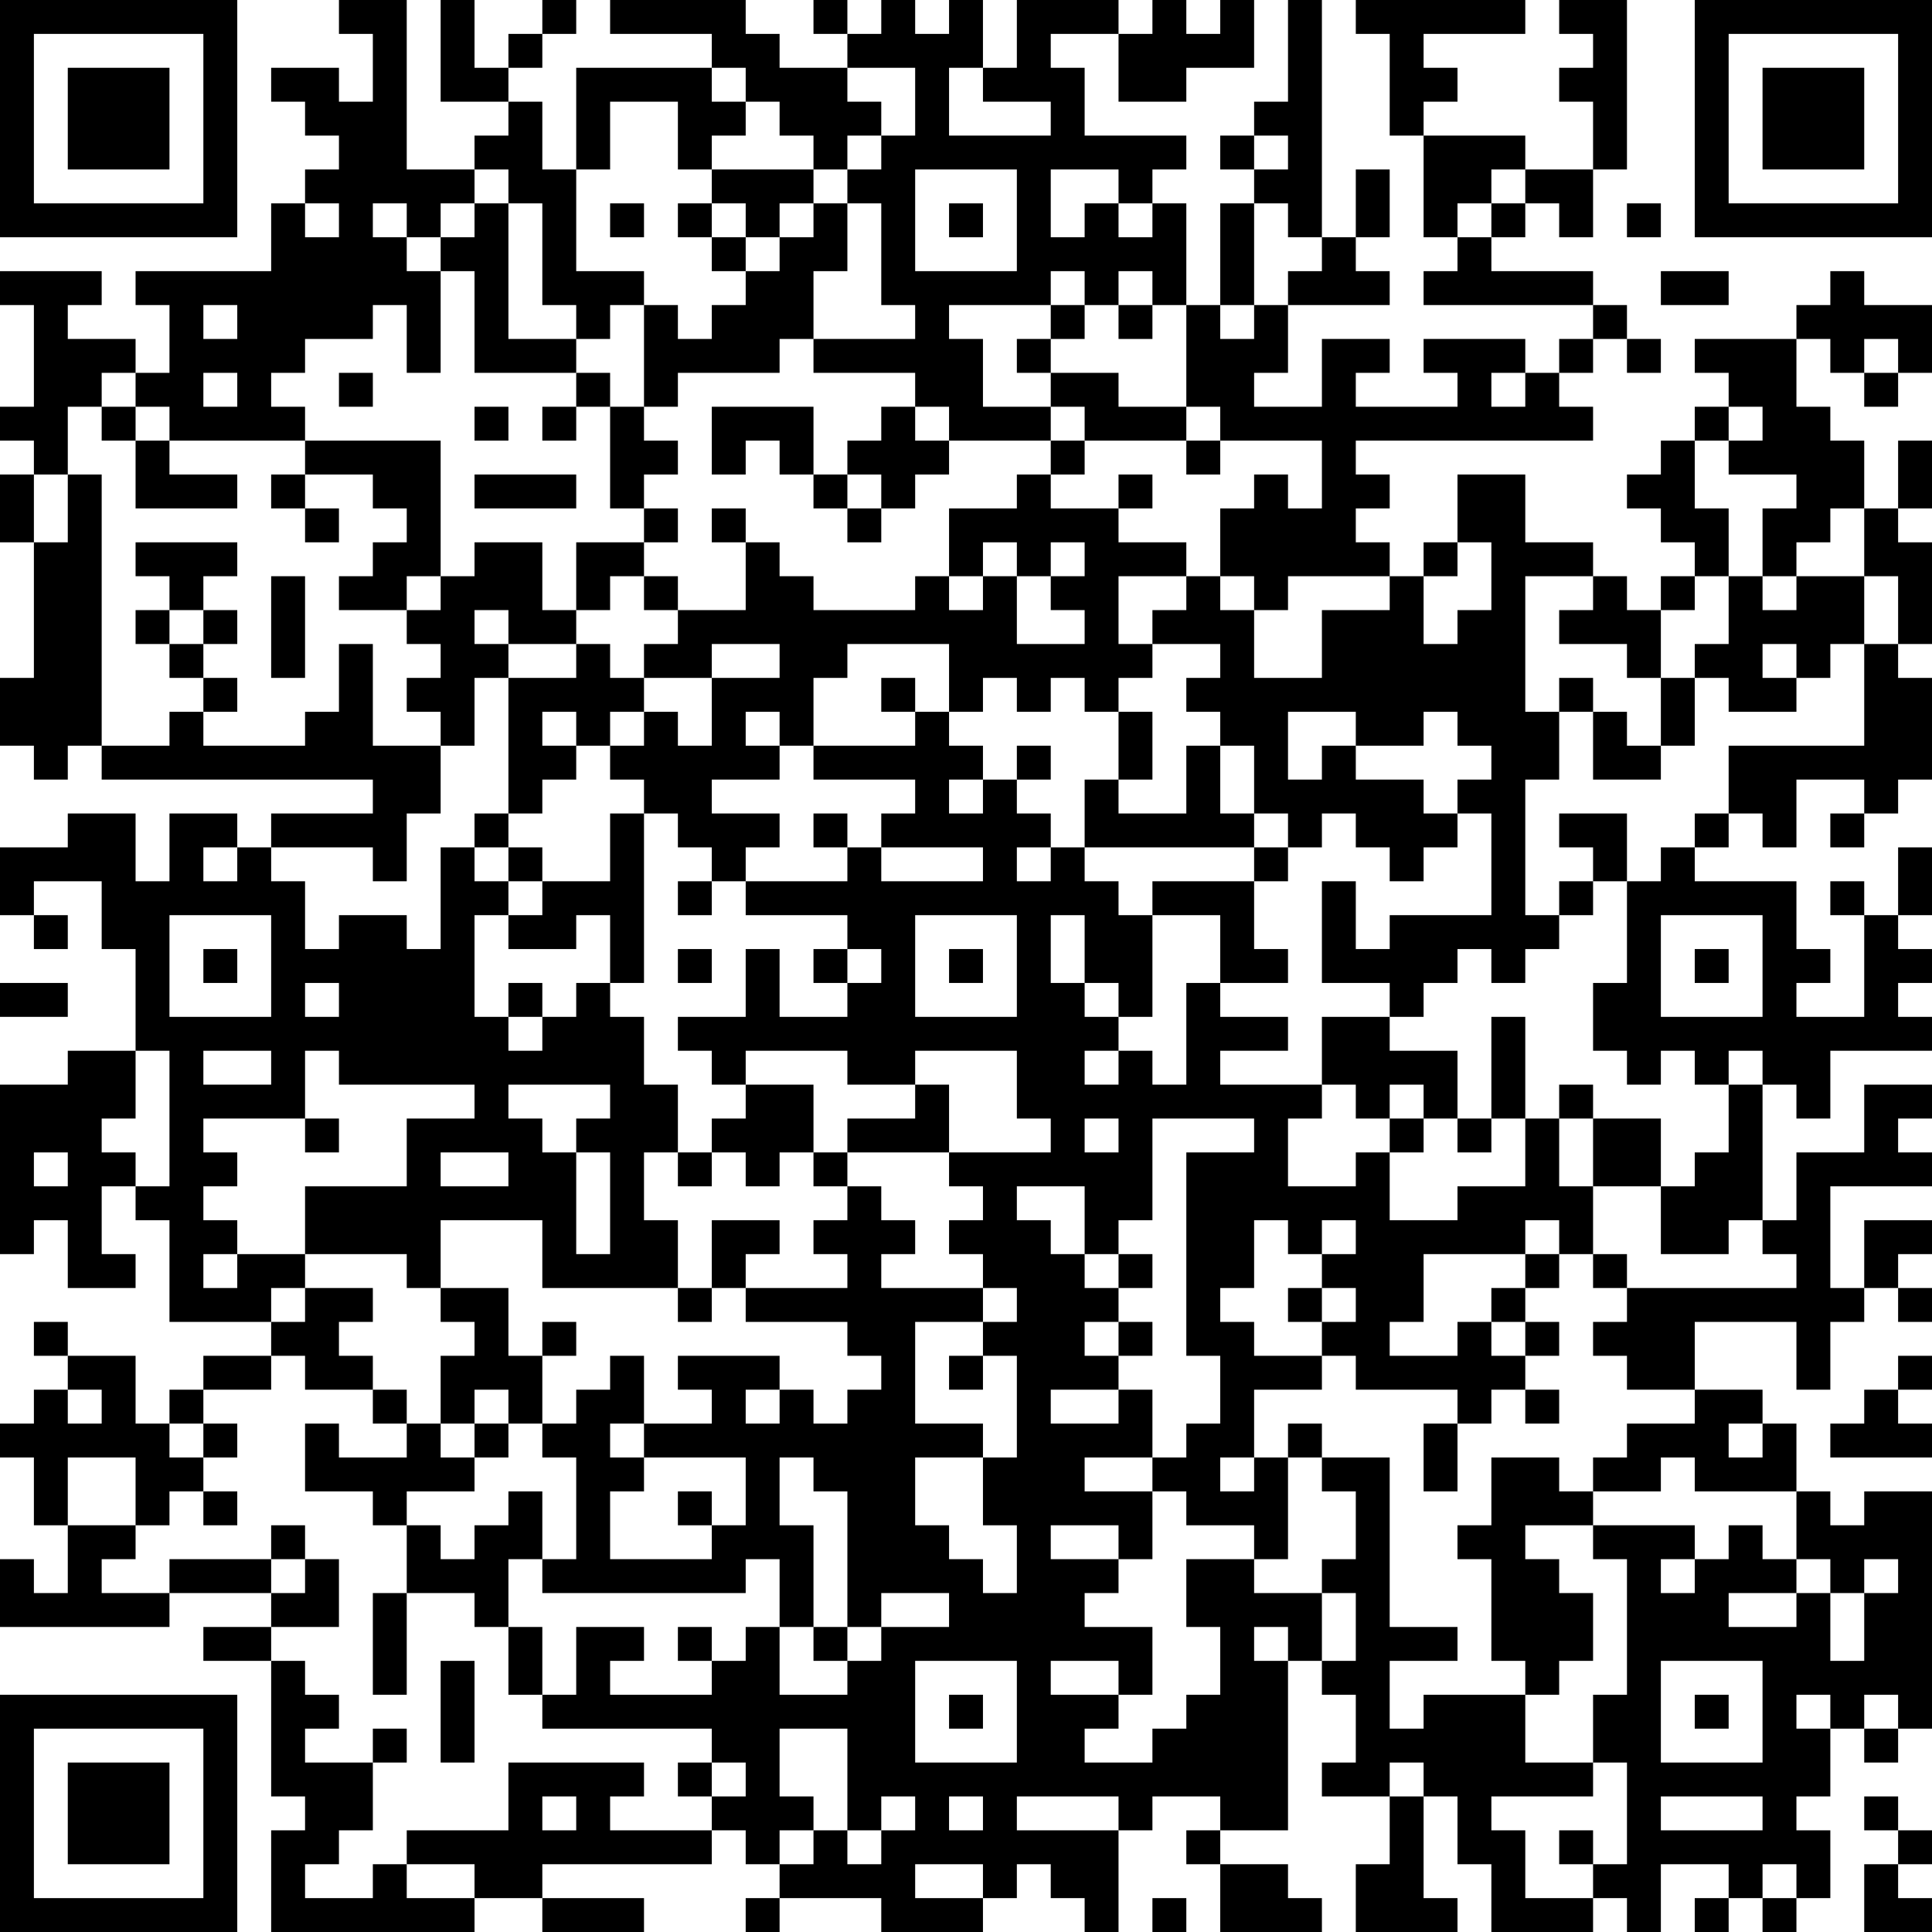 <?xml version="1.0" encoding="UTF-8"?>
<svg xmlns="http://www.w3.org/2000/svg" version="1.1" width="250" height="250" viewBox="0 0 250 250"><rect x="0" y="0" width="250" height="250" fill="#ffffff"/><g transform="scale(4.386)"><g transform="translate(0,0)"><path fill-rule="evenodd" d="M10 0L10 1L11 1L11 3L10 3L10 2L8 2L8 3L9 3L9 4L10 4L10 5L9 5L9 6L8 6L8 8L4 8L4 9L5 9L5 11L4 11L4 10L2 10L2 9L3 9L3 8L0 8L0 9L1 9L1 12L0 12L0 13L1 13L1 14L0 14L0 16L1 16L1 20L0 20L0 22L1 22L1 23L2 23L2 22L3 22L3 23L11 23L11 24L8 24L8 25L7 25L7 24L5 24L5 26L4 26L4 24L2 24L2 25L0 25L0 27L1 27L1 28L2 28L2 27L1 27L1 26L3 26L3 28L4 28L4 31L2 31L2 32L0 32L0 37L1 37L1 36L2 36L2 38L4 38L4 37L3 37L3 35L4 35L4 36L5 36L5 39L8 39L8 40L6 40L6 41L5 41L5 42L4 42L4 40L2 40L2 39L1 39L1 40L2 40L2 41L1 41L1 42L0 42L0 43L1 43L1 45L2 45L2 47L1 47L1 46L0 46L0 48L5 48L5 47L8 47L8 48L6 48L6 49L8 49L8 53L9 53L9 54L8 54L8 57L14 57L14 56L16 56L16 57L19 57L19 56L16 56L16 55L21 55L21 54L22 54L22 55L23 55L23 56L22 56L22 57L23 57L23 56L26 56L26 57L29 57L29 56L30 56L30 55L31 55L31 56L32 56L32 57L33 57L33 54L34 54L34 53L36 53L36 54L35 54L35 55L36 55L36 57L39 57L39 56L38 56L38 55L36 55L36 54L38 54L38 49L39 49L39 50L40 50L40 52L39 52L39 53L41 53L41 55L40 55L40 57L43 57L43 56L42 56L42 53L43 53L43 55L44 55L44 57L47 57L47 56L48 56L48 57L49 57L49 55L51 55L51 56L50 56L50 57L51 57L51 56L52 56L52 57L53 57L53 56L54 56L54 54L53 54L53 53L54 53L54 51L55 51L55 52L56 52L56 51L57 51L57 44L55 44L55 45L54 45L54 44L53 44L53 42L52 42L52 41L50 41L50 39L53 39L53 41L54 41L54 39L55 39L55 38L56 38L56 39L57 39L57 38L56 38L56 37L57 37L57 36L55 36L55 38L54 38L54 35L57 35L57 34L56 34L56 33L57 33L57 32L55 32L55 34L53 34L53 36L52 36L52 32L53 32L53 33L54 33L54 31L57 31L57 30L56 30L56 29L57 29L57 28L56 28L56 27L57 27L57 25L56 25L56 27L55 27L55 26L54 26L54 27L55 27L55 30L53 30L53 29L54 29L54 28L53 28L53 26L50 26L50 25L51 25L51 24L52 24L52 25L53 25L53 23L55 23L55 24L54 24L54 25L55 25L55 24L56 24L56 23L57 23L57 20L56 20L56 19L57 19L57 16L56 16L56 15L57 15L57 13L56 13L56 15L55 15L55 13L54 13L54 12L53 12L53 10L54 10L54 11L55 11L55 12L56 12L56 11L57 11L57 9L55 9L55 8L54 8L54 9L53 9L53 10L50 10L50 11L51 11L51 12L50 12L50 13L49 13L49 14L48 14L48 15L49 15L49 16L50 16L50 17L49 17L49 18L48 18L48 17L47 17L47 16L45 16L45 14L43 14L43 16L42 16L42 17L41 17L41 16L40 16L40 15L41 15L41 14L40 14L40 13L47 13L47 12L46 12L46 11L47 11L47 10L48 10L48 11L49 11L49 10L48 10L48 9L47 9L47 8L44 8L44 7L45 7L45 6L46 6L46 7L47 7L47 5L48 5L48 0L46 0L46 1L47 1L47 2L46 2L46 3L47 3L47 5L45 5L45 4L42 4L42 3L43 3L43 2L42 2L42 1L45 1L45 0L40 0L40 1L41 1L41 4L42 4L42 7L43 7L43 8L42 8L42 9L47 9L47 10L46 10L46 11L45 11L45 10L42 10L42 11L43 11L43 12L40 12L40 11L41 11L41 10L39 10L39 12L37 12L37 11L38 11L38 9L41 9L41 8L40 8L40 7L41 7L41 5L40 5L40 7L39 7L39 0L38 0L38 3L37 3L37 4L36 4L36 5L37 5L37 6L36 6L36 9L35 9L35 6L34 6L34 5L35 5L35 4L32 4L32 2L31 2L31 1L33 1L33 3L35 3L35 2L37 2L37 0L36 0L36 1L35 1L35 0L34 0L34 1L33 1L33 0L30 0L30 2L29 2L29 0L28 0L28 1L27 1L27 0L26 0L26 1L25 1L25 0L24 0L24 1L25 1L25 2L23 2L23 1L22 1L22 0L18 0L18 1L21 1L21 2L17 2L17 5L16 5L16 3L15 3L15 2L16 2L16 1L17 1L17 0L16 0L16 1L15 1L15 2L14 2L14 0L13 0L13 3L15 3L15 4L14 4L14 5L12 5L12 0ZM21 2L21 3L22 3L22 4L21 4L21 5L20 5L20 3L18 3L18 5L17 5L17 8L19 8L19 9L18 9L18 10L17 10L17 9L16 9L16 6L15 6L15 5L14 5L14 6L13 6L13 7L12 7L12 6L11 6L11 7L12 7L12 8L13 8L13 11L12 11L12 9L11 9L11 10L9 10L9 11L8 11L8 12L9 12L9 13L5 13L5 12L4 12L4 11L3 11L3 12L2 12L2 14L1 14L1 16L2 16L2 14L3 14L3 22L5 22L5 21L6 21L6 22L9 22L9 21L10 21L10 19L11 19L11 22L13 22L13 24L12 24L12 26L11 26L11 25L8 25L8 26L9 26L9 28L10 28L10 27L12 27L12 28L13 28L13 25L14 25L14 26L15 26L15 27L14 27L14 30L15 30L15 31L16 31L16 30L17 30L17 29L18 29L18 30L19 30L19 32L20 32L20 34L19 34L19 36L20 36L20 38L16 38L16 36L13 36L13 38L12 38L12 37L9 37L9 35L12 35L12 33L14 33L14 32L10 32L10 31L9 31L9 33L6 33L6 34L7 34L7 35L6 35L6 36L7 36L7 37L6 37L6 38L7 38L7 37L9 37L9 38L8 38L8 39L9 39L9 38L11 38L11 39L10 39L10 40L11 40L11 41L9 41L9 40L8 40L8 41L6 41L6 42L5 42L5 43L6 43L6 44L5 44L5 45L4 45L4 43L2 43L2 45L4 45L4 46L3 46L3 47L5 47L5 46L8 46L8 47L9 47L9 46L10 46L10 48L8 48L8 49L9 49L9 50L10 50L10 51L9 51L9 52L11 52L11 54L10 54L10 55L9 55L9 56L11 56L11 55L12 55L12 56L14 56L14 55L12 55L12 54L15 54L15 52L19 52L19 53L18 53L18 54L21 54L21 53L22 53L22 52L21 52L21 51L16 51L16 50L17 50L17 48L19 48L19 49L18 49L18 50L21 50L21 49L22 49L22 48L23 48L23 50L25 50L25 49L26 49L26 48L28 48L28 47L26 47L26 48L25 48L25 44L24 44L24 43L23 43L23 45L24 45L24 48L23 48L23 46L22 46L22 47L16 47L16 46L17 46L17 43L16 43L16 42L17 42L17 41L18 41L18 40L19 40L19 42L18 42L18 43L19 43L19 44L18 44L18 46L21 46L21 45L22 45L22 43L19 43L19 42L21 42L21 41L20 41L20 40L23 40L23 41L22 41L22 42L23 42L23 41L24 41L24 42L25 42L25 41L26 41L26 40L25 40L25 39L22 39L22 38L25 38L25 37L24 37L24 36L25 36L25 35L26 35L26 36L27 36L27 37L26 37L26 38L29 38L29 39L27 39L27 42L29 42L29 43L27 43L27 45L28 45L28 46L29 46L29 47L30 47L30 45L29 45L29 43L30 43L30 40L29 40L29 39L30 39L30 38L29 38L29 37L28 37L28 36L29 36L29 35L28 35L28 34L31 34L31 33L30 33L30 31L27 31L27 32L25 32L25 31L22 31L22 32L21 32L21 31L20 31L20 30L22 30L22 28L23 28L23 30L25 30L25 29L26 29L26 28L25 28L25 27L22 27L22 26L25 26L25 25L26 25L26 26L29 26L29 25L26 25L26 24L27 24L27 23L24 23L24 22L27 22L27 21L28 21L28 22L29 22L29 23L28 23L28 24L29 24L29 23L30 23L30 24L31 24L31 25L30 25L30 26L31 26L31 25L32 25L32 26L33 26L33 27L34 27L34 30L33 30L33 29L32 29L32 27L31 27L31 29L32 29L32 30L33 30L33 31L32 31L32 32L33 32L33 31L34 31L34 32L35 32L35 29L36 29L36 30L38 30L38 31L36 31L36 32L39 32L39 33L38 33L38 35L40 35L40 34L41 34L41 36L43 36L43 35L45 35L45 33L46 33L46 35L47 35L47 37L46 37L46 36L45 36L45 37L42 37L42 39L41 39L41 40L43 40L43 39L44 39L44 40L45 40L45 41L44 41L44 42L43 42L43 41L40 41L40 40L39 40L39 39L40 39L40 38L39 38L39 37L40 37L40 36L39 36L39 37L38 37L38 36L37 36L37 38L36 38L36 39L37 39L37 40L39 40L39 41L37 41L37 43L36 43L36 44L37 44L37 43L38 43L38 46L37 46L37 45L35 45L35 44L34 44L34 43L35 43L35 42L36 42L36 40L35 40L35 34L37 34L37 33L34 33L34 36L33 36L33 37L32 37L32 35L30 35L30 36L31 36L31 37L32 37L32 38L33 38L33 39L32 39L32 40L33 40L33 41L31 41L31 42L33 42L33 41L34 41L34 43L32 43L32 44L34 44L34 46L33 46L33 45L31 45L31 46L33 46L33 47L32 47L32 48L34 48L34 50L33 50L33 49L31 49L31 50L33 50L33 51L32 51L32 52L34 52L34 51L35 51L35 50L36 50L36 48L35 48L35 46L37 46L37 47L39 47L39 49L40 49L40 47L39 47L39 46L40 46L40 44L39 44L39 43L41 43L41 48L43 48L43 49L41 49L41 51L42 51L42 50L45 50L45 52L47 52L47 53L44 53L44 54L45 54L45 56L47 56L47 55L48 55L48 52L47 52L47 50L48 50L48 46L47 46L47 45L50 45L50 46L49 46L49 47L50 47L50 46L51 46L51 45L52 45L52 46L53 46L53 47L51 47L51 48L53 48L53 47L54 47L54 49L55 49L55 47L56 47L56 46L55 46L55 47L54 47L54 46L53 46L53 44L50 44L50 43L49 43L49 44L47 44L47 43L48 43L48 42L50 42L50 41L48 41L48 40L47 40L47 39L48 39L48 38L53 38L53 37L52 37L52 36L51 36L51 37L49 37L49 35L50 35L50 34L51 34L51 32L52 32L52 31L51 31L51 32L50 32L50 31L49 31L49 32L48 32L48 31L47 31L47 29L48 29L48 26L49 26L49 25L50 25L50 24L51 24L51 22L55 22L55 19L56 19L56 17L55 17L55 15L54 15L54 16L53 16L53 17L52 17L52 15L53 15L53 14L51 14L51 13L52 13L52 12L51 12L51 13L50 13L50 15L51 15L51 17L50 17L50 18L49 18L49 20L48 20L48 19L46 19L46 18L47 18L47 17L45 17L45 21L46 21L46 23L45 23L45 27L46 27L46 28L45 28L45 29L44 29L44 28L43 28L43 29L42 29L42 30L41 30L41 29L39 29L39 26L40 26L40 28L41 28L41 27L44 27L44 24L43 24L43 23L44 23L44 22L43 22L43 21L42 21L42 22L40 22L40 21L38 21L38 23L39 23L39 22L40 22L40 23L42 23L42 24L43 24L43 25L42 25L42 26L41 26L41 25L40 25L40 24L39 24L39 25L38 25L38 24L37 24L37 22L36 22L36 21L35 21L35 20L36 20L36 19L34 19L34 18L35 18L35 17L36 17L36 18L37 18L37 20L39 20L39 18L41 18L41 17L38 17L38 18L37 18L37 17L36 17L36 15L37 15L37 14L38 14L38 15L39 15L39 13L36 13L36 12L35 12L35 9L34 9L34 8L33 8L33 9L32 9L32 8L31 8L31 9L28 9L28 10L29 10L29 12L31 12L31 13L28 13L28 12L27 12L27 11L24 11L24 10L27 10L27 9L26 9L26 6L25 6L25 5L26 5L26 4L27 4L27 2L25 2L25 3L26 3L26 4L25 4L25 5L24 5L24 4L23 4L23 3L22 3L22 2ZM28 2L28 4L31 4L31 3L29 3L29 2ZM37 4L37 5L38 5L38 4ZM21 5L21 6L20 6L20 7L21 7L21 8L22 8L22 9L21 9L21 10L20 10L20 9L19 9L19 12L18 12L18 11L17 11L17 10L15 10L15 6L14 6L14 7L13 7L13 8L14 8L14 11L17 11L17 12L16 12L16 13L17 13L17 12L18 12L18 15L19 15L19 16L17 16L17 18L16 18L16 16L14 16L14 17L13 17L13 13L9 13L9 14L8 14L8 15L9 15L9 16L10 16L10 15L9 15L9 14L11 14L11 15L12 15L12 16L11 16L11 17L10 17L10 18L12 18L12 19L13 19L13 20L12 20L12 21L13 21L13 22L14 22L14 20L15 20L15 24L14 24L14 25L15 25L15 26L16 26L16 27L15 27L15 28L17 28L17 27L18 27L18 29L19 29L19 24L20 24L20 25L21 25L21 26L20 26L20 27L21 27L21 26L22 26L22 25L23 25L23 24L21 24L21 23L23 23L23 22L24 22L24 20L25 20L25 19L28 19L28 21L29 21L29 20L30 20L30 21L31 21L31 20L32 20L32 21L33 21L33 23L32 23L32 25L37 25L37 26L34 26L34 27L36 27L36 29L38 29L38 28L37 28L37 26L38 26L38 25L37 25L37 24L36 24L36 22L35 22L35 24L33 24L33 23L34 23L34 21L33 21L33 20L34 20L34 19L33 19L33 17L35 17L35 16L33 16L33 15L34 15L34 14L33 14L33 15L31 15L31 14L32 14L32 13L35 13L35 14L36 14L36 13L35 13L35 12L33 12L33 11L31 11L31 10L32 10L32 9L31 9L31 10L30 10L30 11L31 11L31 12L32 12L32 13L31 13L31 14L30 14L30 15L28 15L28 17L27 17L27 18L24 18L24 17L23 17L23 16L22 16L22 15L21 15L21 16L22 16L22 18L20 18L20 17L19 17L19 16L20 16L20 15L19 15L19 14L20 14L20 13L19 13L19 12L20 12L20 11L23 11L23 10L24 10L24 8L25 8L25 6L24 6L24 5ZM27 5L27 8L30 8L30 5ZM31 5L31 7L32 7L32 6L33 6L33 7L34 7L34 6L33 6L33 5ZM44 5L44 6L43 6L43 7L44 7L44 6L45 6L45 5ZM9 6L9 7L10 7L10 6ZM18 6L18 7L19 7L19 6ZM21 6L21 7L22 7L22 8L23 8L23 7L24 7L24 6L23 6L23 7L22 7L22 6ZM28 6L28 7L29 7L29 6ZM37 6L37 9L36 9L36 10L37 10L37 9L38 9L38 8L39 8L39 7L38 7L38 6ZM48 6L48 7L49 7L49 6ZM49 8L49 9L51 9L51 8ZM6 9L6 10L7 10L7 9ZM33 9L33 10L34 10L34 9ZM55 10L55 11L56 11L56 10ZM6 11L6 12L7 12L7 11ZM10 11L10 12L11 12L11 11ZM44 11L44 12L45 12L45 11ZM3 12L3 13L4 13L4 15L7 15L7 14L5 14L5 13L4 13L4 12ZM14 12L14 13L15 13L15 12ZM21 12L21 14L22 14L22 13L23 13L23 14L24 14L24 15L25 15L25 16L26 16L26 15L27 15L27 14L28 14L28 13L27 13L27 12L26 12L26 13L25 13L25 14L24 14L24 12ZM14 14L14 15L17 15L17 14ZM25 14L25 15L26 15L26 14ZM4 16L4 17L5 17L5 18L4 18L4 19L5 19L5 20L6 20L6 21L7 21L7 20L6 20L6 19L7 19L7 18L6 18L6 17L7 17L7 16ZM29 16L29 17L28 17L28 18L29 18L29 17L30 17L30 19L32 19L32 18L31 18L31 17L32 17L32 16L31 16L31 17L30 17L30 16ZM43 16L43 17L42 17L42 19L43 19L43 18L44 18L44 16ZM8 17L8 20L9 20L9 17ZM12 17L12 18L13 18L13 17ZM18 17L18 18L17 18L17 19L15 19L15 18L14 18L14 19L15 19L15 20L17 20L17 19L18 19L18 20L19 20L19 21L18 21L18 22L17 22L17 21L16 21L16 22L17 22L17 23L16 23L16 24L15 24L15 25L16 25L16 26L18 26L18 24L19 24L19 23L18 23L18 22L19 22L19 21L20 21L20 22L21 22L21 20L23 20L23 19L21 19L21 20L19 20L19 19L20 19L20 18L19 18L19 17ZM51 17L51 19L50 19L50 20L49 20L49 22L48 22L48 21L47 21L47 20L46 20L46 21L47 21L47 23L49 23L49 22L50 22L50 20L51 20L51 21L53 21L53 20L54 20L54 19L55 19L55 17L53 17L53 18L52 18L52 17ZM5 18L5 19L6 19L6 18ZM52 19L52 20L53 20L53 19ZM26 20L26 21L27 21L27 20ZM22 21L22 22L23 22L23 21ZM30 22L30 23L31 23L31 22ZM24 24L24 25L25 25L25 24ZM46 24L46 25L47 25L47 26L46 26L46 27L47 27L47 26L48 26L48 24ZM6 25L6 26L7 26L7 25ZM5 27L5 30L8 30L8 27ZM27 27L27 30L30 30L30 27ZM49 27L49 30L52 30L52 27ZM6 28L6 29L7 29L7 28ZM20 28L20 29L21 29L21 28ZM24 28L24 29L25 29L25 28ZM28 28L28 29L29 29L29 28ZM50 28L50 29L51 29L51 28ZM0 29L0 30L2 30L2 29ZM9 29L9 30L10 30L10 29ZM15 29L15 30L16 30L16 29ZM39 30L39 32L40 32L40 33L41 33L41 34L42 34L42 33L43 33L43 34L44 34L44 33L45 33L45 30L44 30L44 33L43 33L43 31L41 31L41 30ZM4 31L4 33L3 33L3 34L4 34L4 35L5 35L5 31ZM6 31L6 32L8 32L8 31ZM15 32L15 33L16 33L16 34L17 34L17 37L18 37L18 34L17 34L17 33L18 33L18 32ZM22 32L22 33L21 33L21 34L20 34L20 35L21 35L21 34L22 34L22 35L23 35L23 34L24 34L24 35L25 35L25 34L28 34L28 32L27 32L27 33L25 33L25 34L24 34L24 32ZM41 32L41 33L42 33L42 32ZM46 32L46 33L47 33L47 35L49 35L49 33L47 33L47 32ZM9 33L9 34L10 34L10 33ZM32 33L32 34L33 34L33 33ZM1 34L1 35L2 35L2 34ZM13 34L13 35L15 35L15 34ZM21 36L21 38L20 38L20 39L21 39L21 38L22 38L22 37L23 37L23 36ZM33 37L33 38L34 38L34 37ZM45 37L45 38L44 38L44 39L45 39L45 40L46 40L46 39L45 39L45 38L46 38L46 37ZM47 37L47 38L48 38L48 37ZM13 38L13 39L14 39L14 40L13 40L13 42L12 42L12 41L11 41L11 42L12 42L12 43L10 43L10 42L9 42L9 44L11 44L11 45L12 45L12 47L11 47L11 50L12 50L12 47L14 47L14 48L15 48L15 50L16 50L16 48L15 48L15 46L16 46L16 44L15 44L15 45L14 45L14 46L13 46L13 45L12 45L12 44L14 44L14 43L15 43L15 42L16 42L16 40L17 40L17 39L16 39L16 40L15 40L15 38ZM38 38L38 39L39 39L39 38ZM33 39L33 40L34 40L34 39ZM28 40L28 41L29 41L29 40ZM56 40L56 41L55 41L55 42L54 42L54 43L57 43L57 42L56 42L56 41L57 41L57 40ZM2 41L2 42L3 42L3 41ZM14 41L14 42L13 42L13 43L14 43L14 42L15 42L15 41ZM45 41L45 42L46 42L46 41ZM6 42L6 43L7 43L7 42ZM38 42L38 43L39 43L39 42ZM42 42L42 44L43 44L43 42ZM51 42L51 43L52 43L52 42ZM44 43L44 45L43 45L43 46L44 46L44 49L45 49L45 50L46 50L46 49L47 49L47 47L46 47L46 46L45 46L45 45L47 45L47 44L46 44L46 43ZM6 44L6 45L7 45L7 44ZM20 44L20 45L21 45L21 44ZM8 45L8 46L9 46L9 45ZM20 48L20 49L21 49L21 48ZM24 48L24 49L25 49L25 48ZM37 48L37 49L38 49L38 48ZM13 49L13 52L14 52L14 49ZM27 49L27 52L30 52L30 49ZM49 49L49 52L52 52L52 49ZM28 50L28 51L29 51L29 50ZM50 50L50 51L51 51L51 50ZM53 50L53 51L54 51L54 50ZM55 50L55 51L56 51L56 50ZM11 51L11 52L12 52L12 51ZM23 51L23 53L24 53L24 54L23 54L23 55L24 55L24 54L25 54L25 55L26 55L26 54L27 54L27 53L26 53L26 54L25 54L25 51ZM20 52L20 53L21 53L21 52ZM41 52L41 53L42 53L42 52ZM16 53L16 54L17 54L17 53ZM28 53L28 54L29 54L29 53ZM30 53L30 54L33 54L33 53ZM49 53L49 54L52 54L52 53ZM55 53L55 54L56 54L56 55L55 55L55 57L57 57L57 56L56 56L56 55L57 55L57 54L56 54L56 53ZM46 54L46 55L47 55L47 54ZM27 55L27 56L29 56L29 55ZM52 55L52 56L53 56L53 55ZM34 56L34 57L35 57L35 56ZM0 0L0 7L7 7L7 0ZM1 1L1 6L6 6L6 1ZM2 2L2 5L5 5L5 2ZM50 0L50 7L57 7L57 0ZM51 1L51 6L56 6L56 1ZM52 2L52 5L55 5L55 2ZM0 50L0 57L7 57L7 50ZM1 51L1 56L6 56L6 51ZM2 52L2 55L5 55L5 52Z" fill="#000000"/></g></g></svg>
